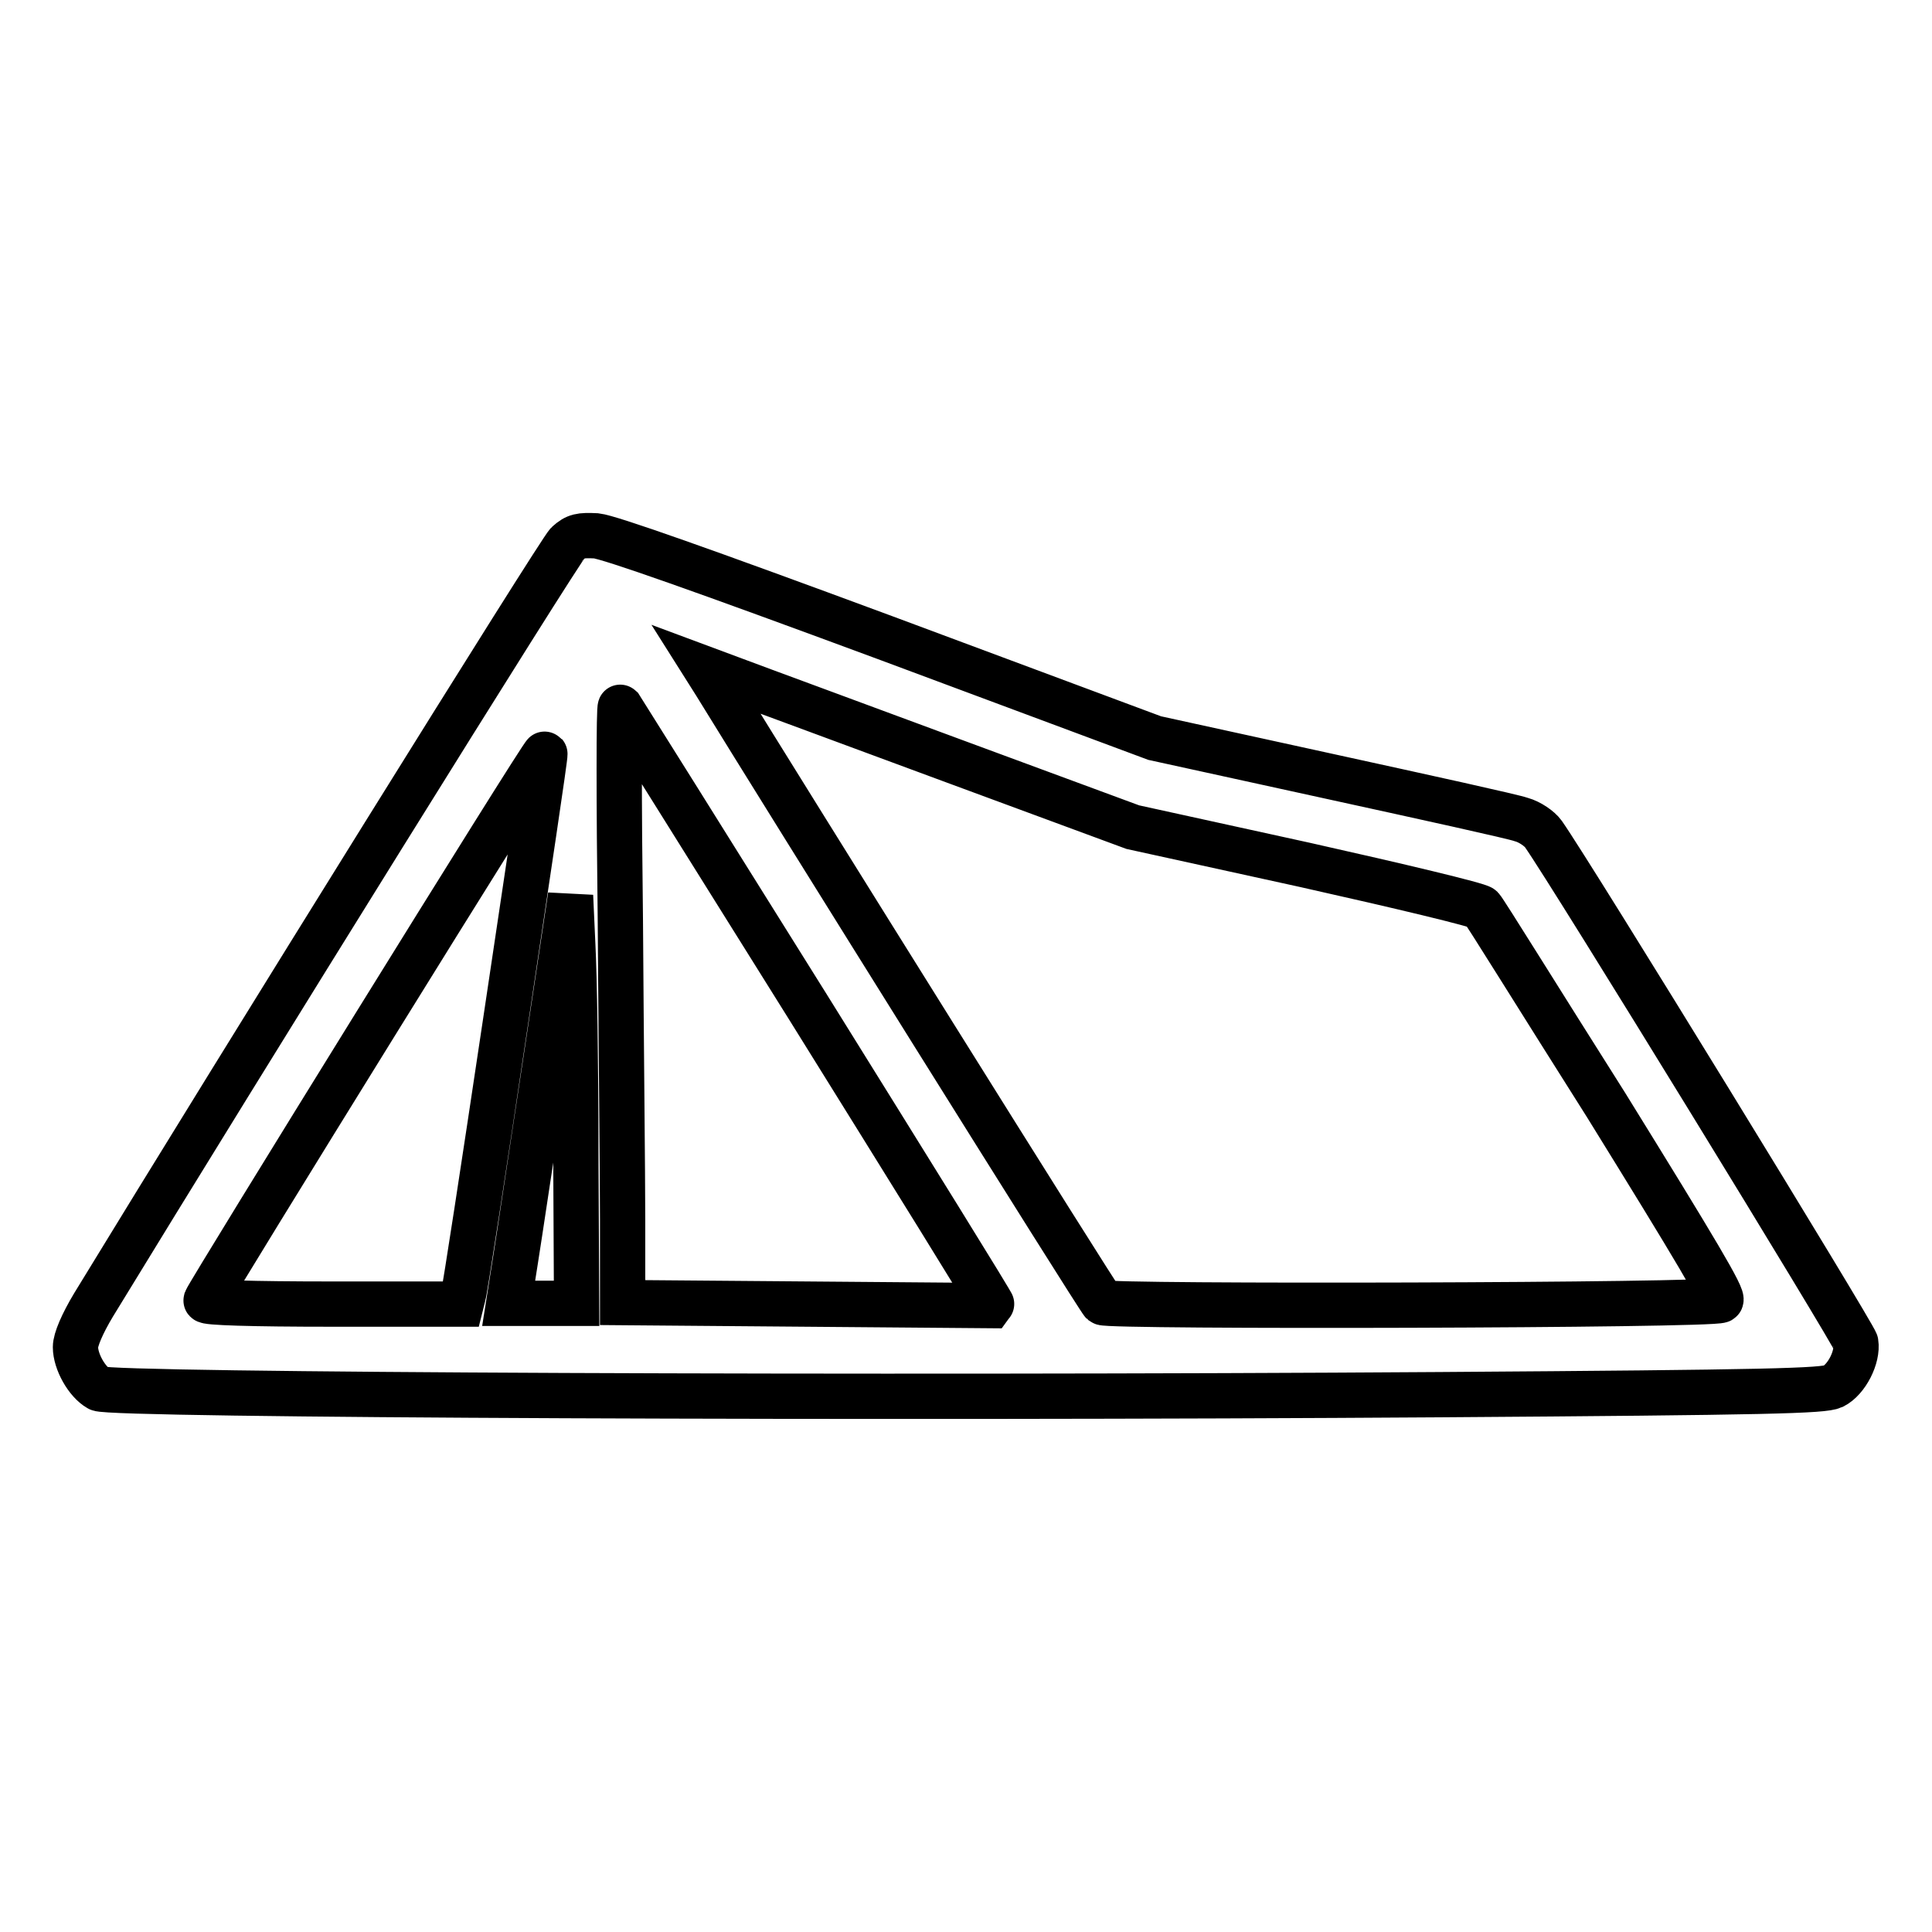 <?xml version="1.0" encoding="utf-8"?>
<!-- Svg Vector Icons : http://www.onlinewebfonts.com/icon -->
<!DOCTYPE svg PUBLIC "-//W3C//DTD SVG 1.1//EN" "http://www.w3.org/Graphics/SVG/1.1/DTD/svg11.dtd">
<svg version="1.1" xmlns="http://www.w3.org/2000/svg" xmlns:xlink="http://www.w3.org/1999/xlink" x="0px" y="0px" viewBox="0 0 256 256" enable-background="new 0 0 256 256" xml:space="preserve">
<g><g><g><path stroke-width="6" fill-opacity="0" stroke="#000000"  d="M75.2,72c-1,0.9-42.9,68.3-62.8,100.9c-1.5,2.5-2.4,4.6-2.4,5.6c0,1.9,1.5,4.6,3.1,5.5c1.5,0.9,103.8,1.3,177.8,0.8c43.8-0.3,50.7-0.5,52-1.1c1.8-0.9,3.3-3.9,3-5.8c-0.2-1-37.6-62-41.4-67.4c-0.5-0.7-1.8-1.6-2.9-1.9c-1.1-0.4-12.5-2.9-25.3-5.7l-23.3-5.1l-35.7-13.3c-24.3-9-36.5-13.3-38.3-13.5C76.9,70.9,76.3,71,75.2,72z M126,100.7l24.1,8.9l22.8,5c12.5,2.8,23,5.3,23.4,5.7c0.4,0.4,7.7,12.2,16.5,26.1c12,19.4,15.7,25.6,15.2,25.9c-1.1,0.7-81.2,0.9-81.9,0.3c-0.5-0.4-41.9-66.7-51.3-82l-1.2-1.9l4.3,1.6C100,91.1,112.8,95.8,126,100.7z M107.1,133.5c13.5,21.7,24.5,39.4,24.4,39.5c0,0-11.1-0.1-24.5-0.2l-24.5-0.2v-11c0-6-0.2-23.8-0.3-39.6c-0.2-15.8-0.2-28.5,0-28.3C82.4,94,93.6,111.9,107.1,133.5z M67,135.3c-2.9,19.4-5.4,35.7-5.6,36.3l-0.3,1.2h-17c-10.9,0-16.9-0.2-16.8-0.5c0.4-1.1,44.7-72.7,44.9-72.4C72.3,100,69.9,115.9,67,135.3z M76.3,152.3l0.1,20.4h-4.5h-4.5l0.9-5.7c0.5-3.1,2.3-15.2,4.1-27l3.2-21.3l0.3,6.6C76.1,129,76.3,141.1,76.3,152.3z"/></g></g></g>
</svg>